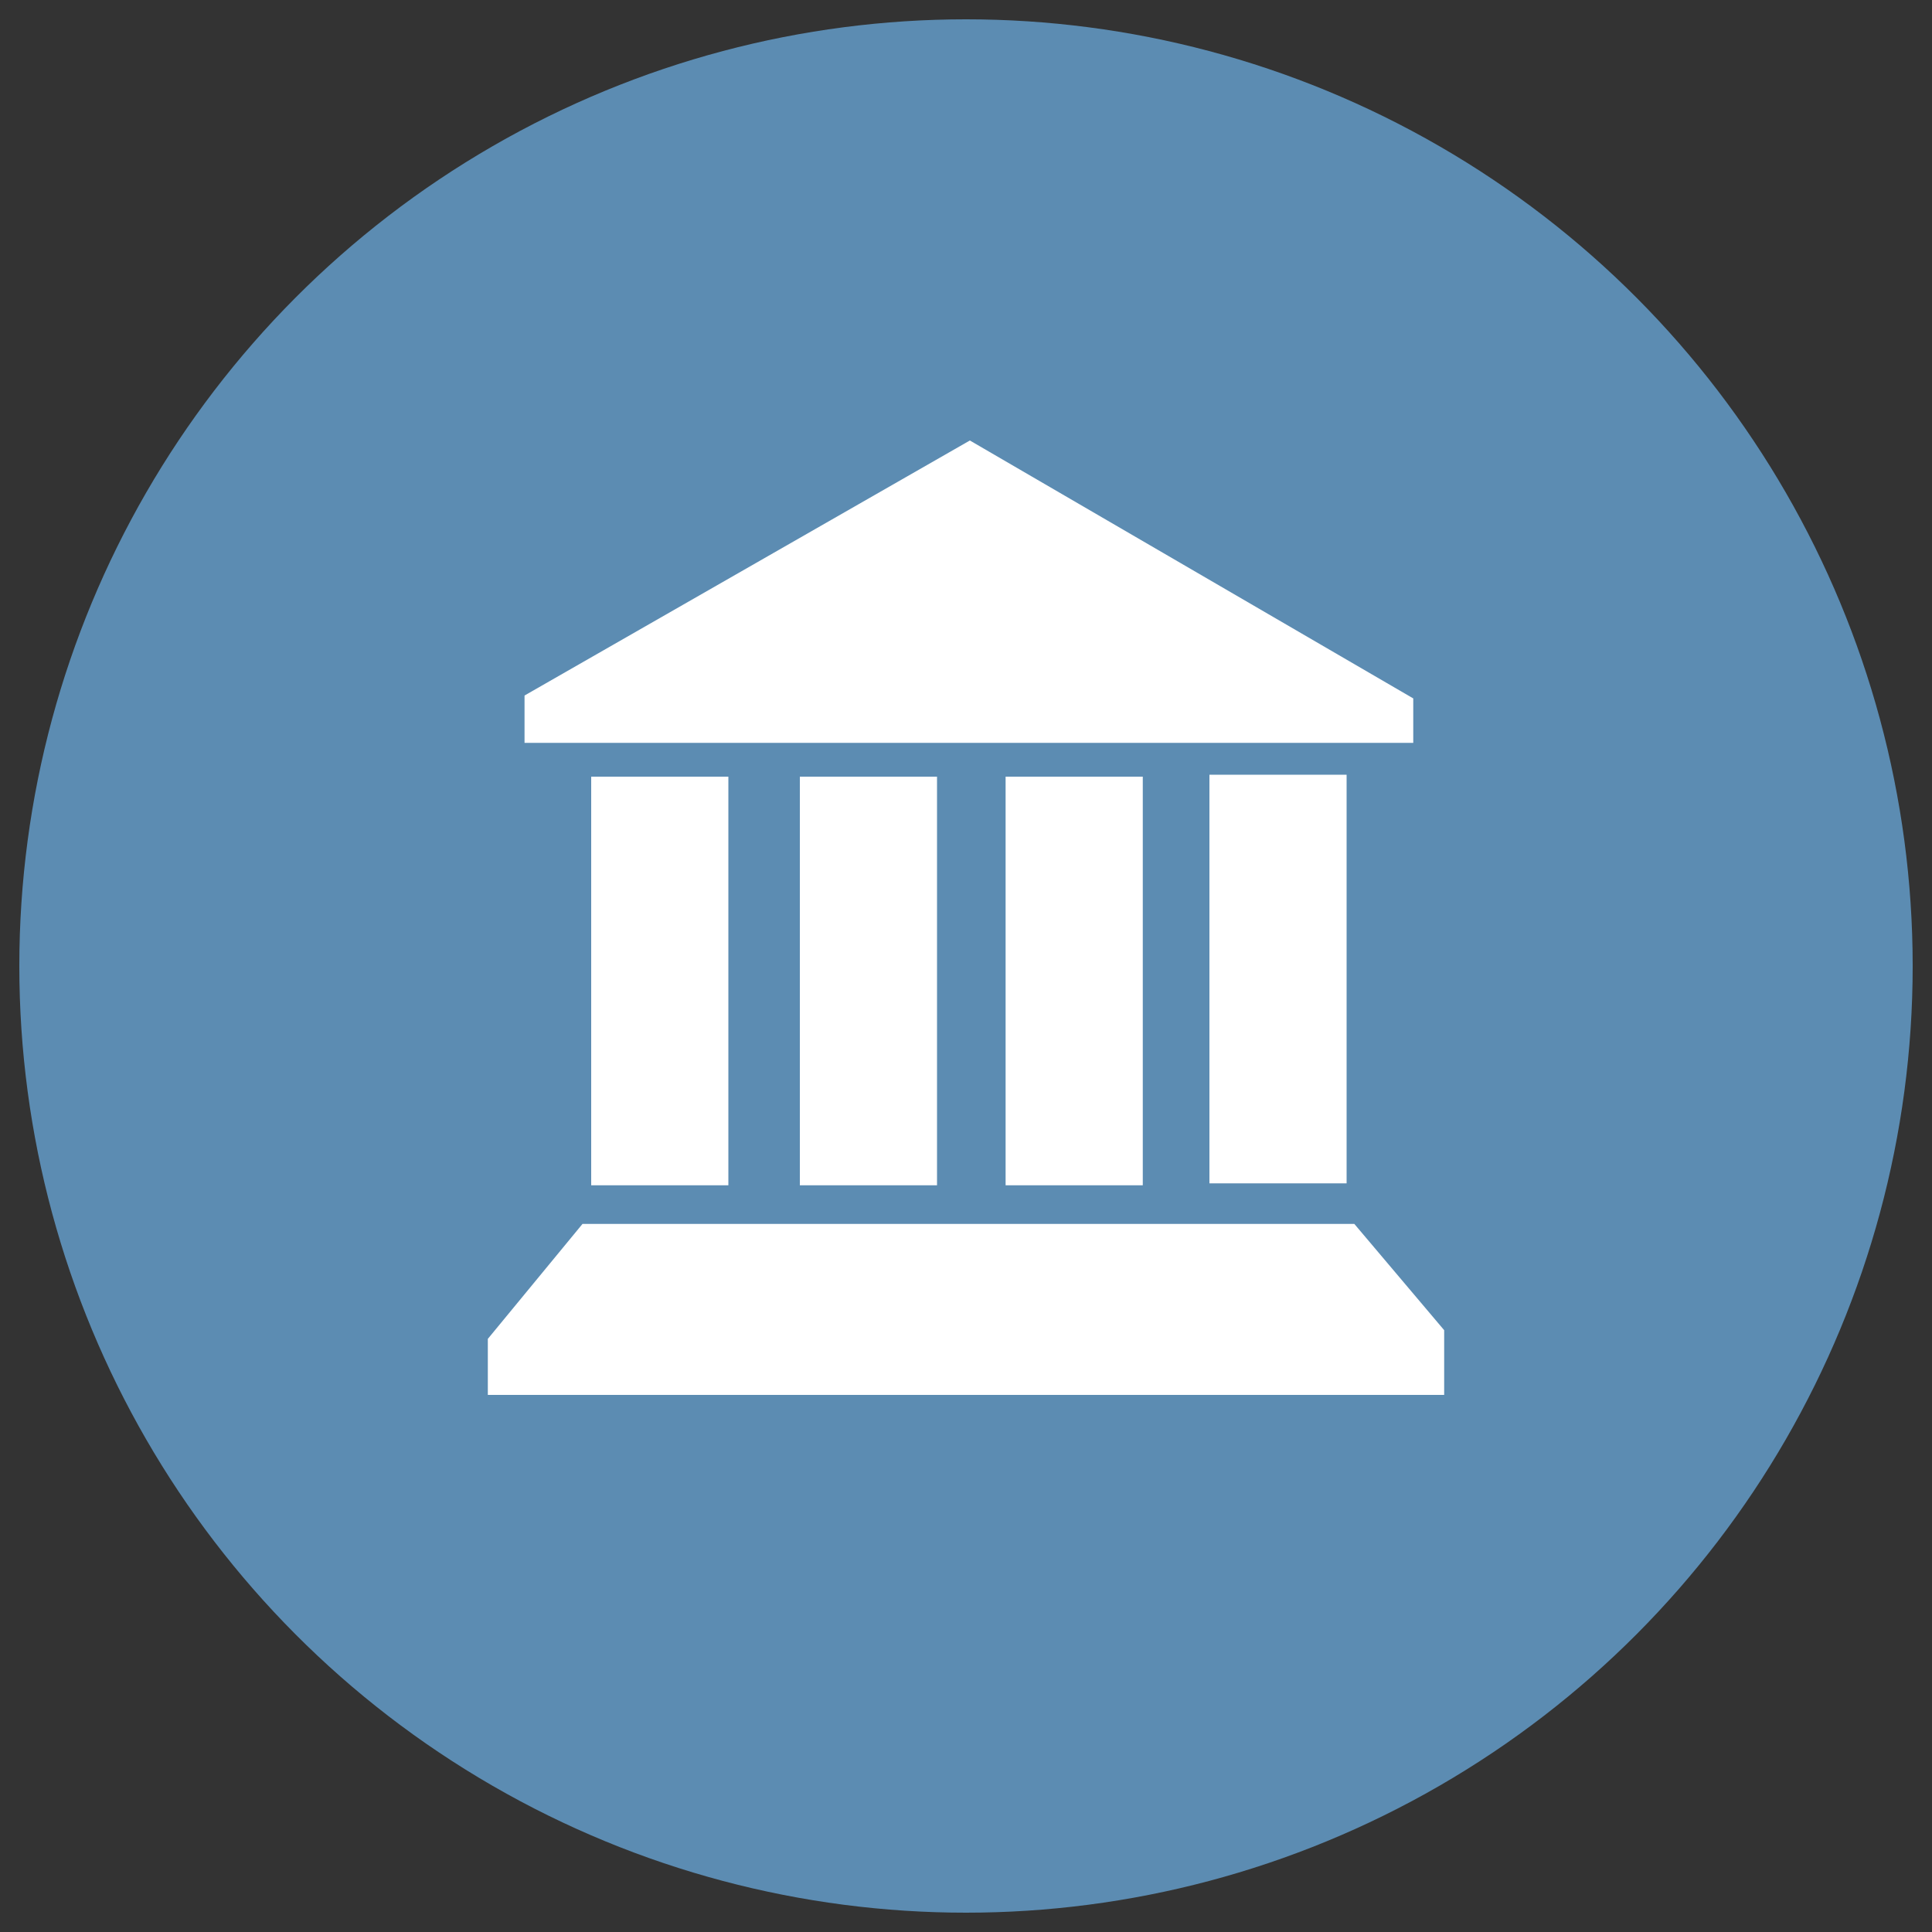 <?xml version="1.0" encoding="UTF-8"?>
<svg id="Lager_1" xmlns="http://www.w3.org/2000/svg" version="1.1" viewBox="0 0 200 200">
  <rect x="0" y="0" width="200" height="200" fill="#333333" stroke="none"/>
  <!-- Generator: Adobe Illustrator 29.0.0, SVG Export Plug-In . SVG Version: 2.1.0 Build 186)  -->
  <defs>
    <style>
      .st0 {
        fill: #fff;
      }

      .st1 {
        fill: #5c8cb2;
      }
    </style>
  </defs>
  <circle class="st1" cx="100" cy="100" r="98"/>
  <g>
    <polygon class="st0" points="100.4 45.6 54.3 72 54.3 76.9 146.3 76.9 146.3 72.3 100.4 45.6"/>
    <polygon class="st0" points="60.3 126.7 50.5 138.6 50.5 144.4 149.5 144.4 149.5 137.7 140.2 126.7 60.3 126.7"/>
    <rect class="st0" x="61.2" y="80.4" width="14.2" height="42.3"/>
    <rect class="st0" x="82.8" y="80.4" width="14.2" height="42.3"/>
    <rect class="st0" x="104.1" y="80.4" width="14.2" height="42.3"/>
    <rect class="st0" x="125.2" y="80.2" width="14.2" height="42.3"/>
  </g>
</svg>